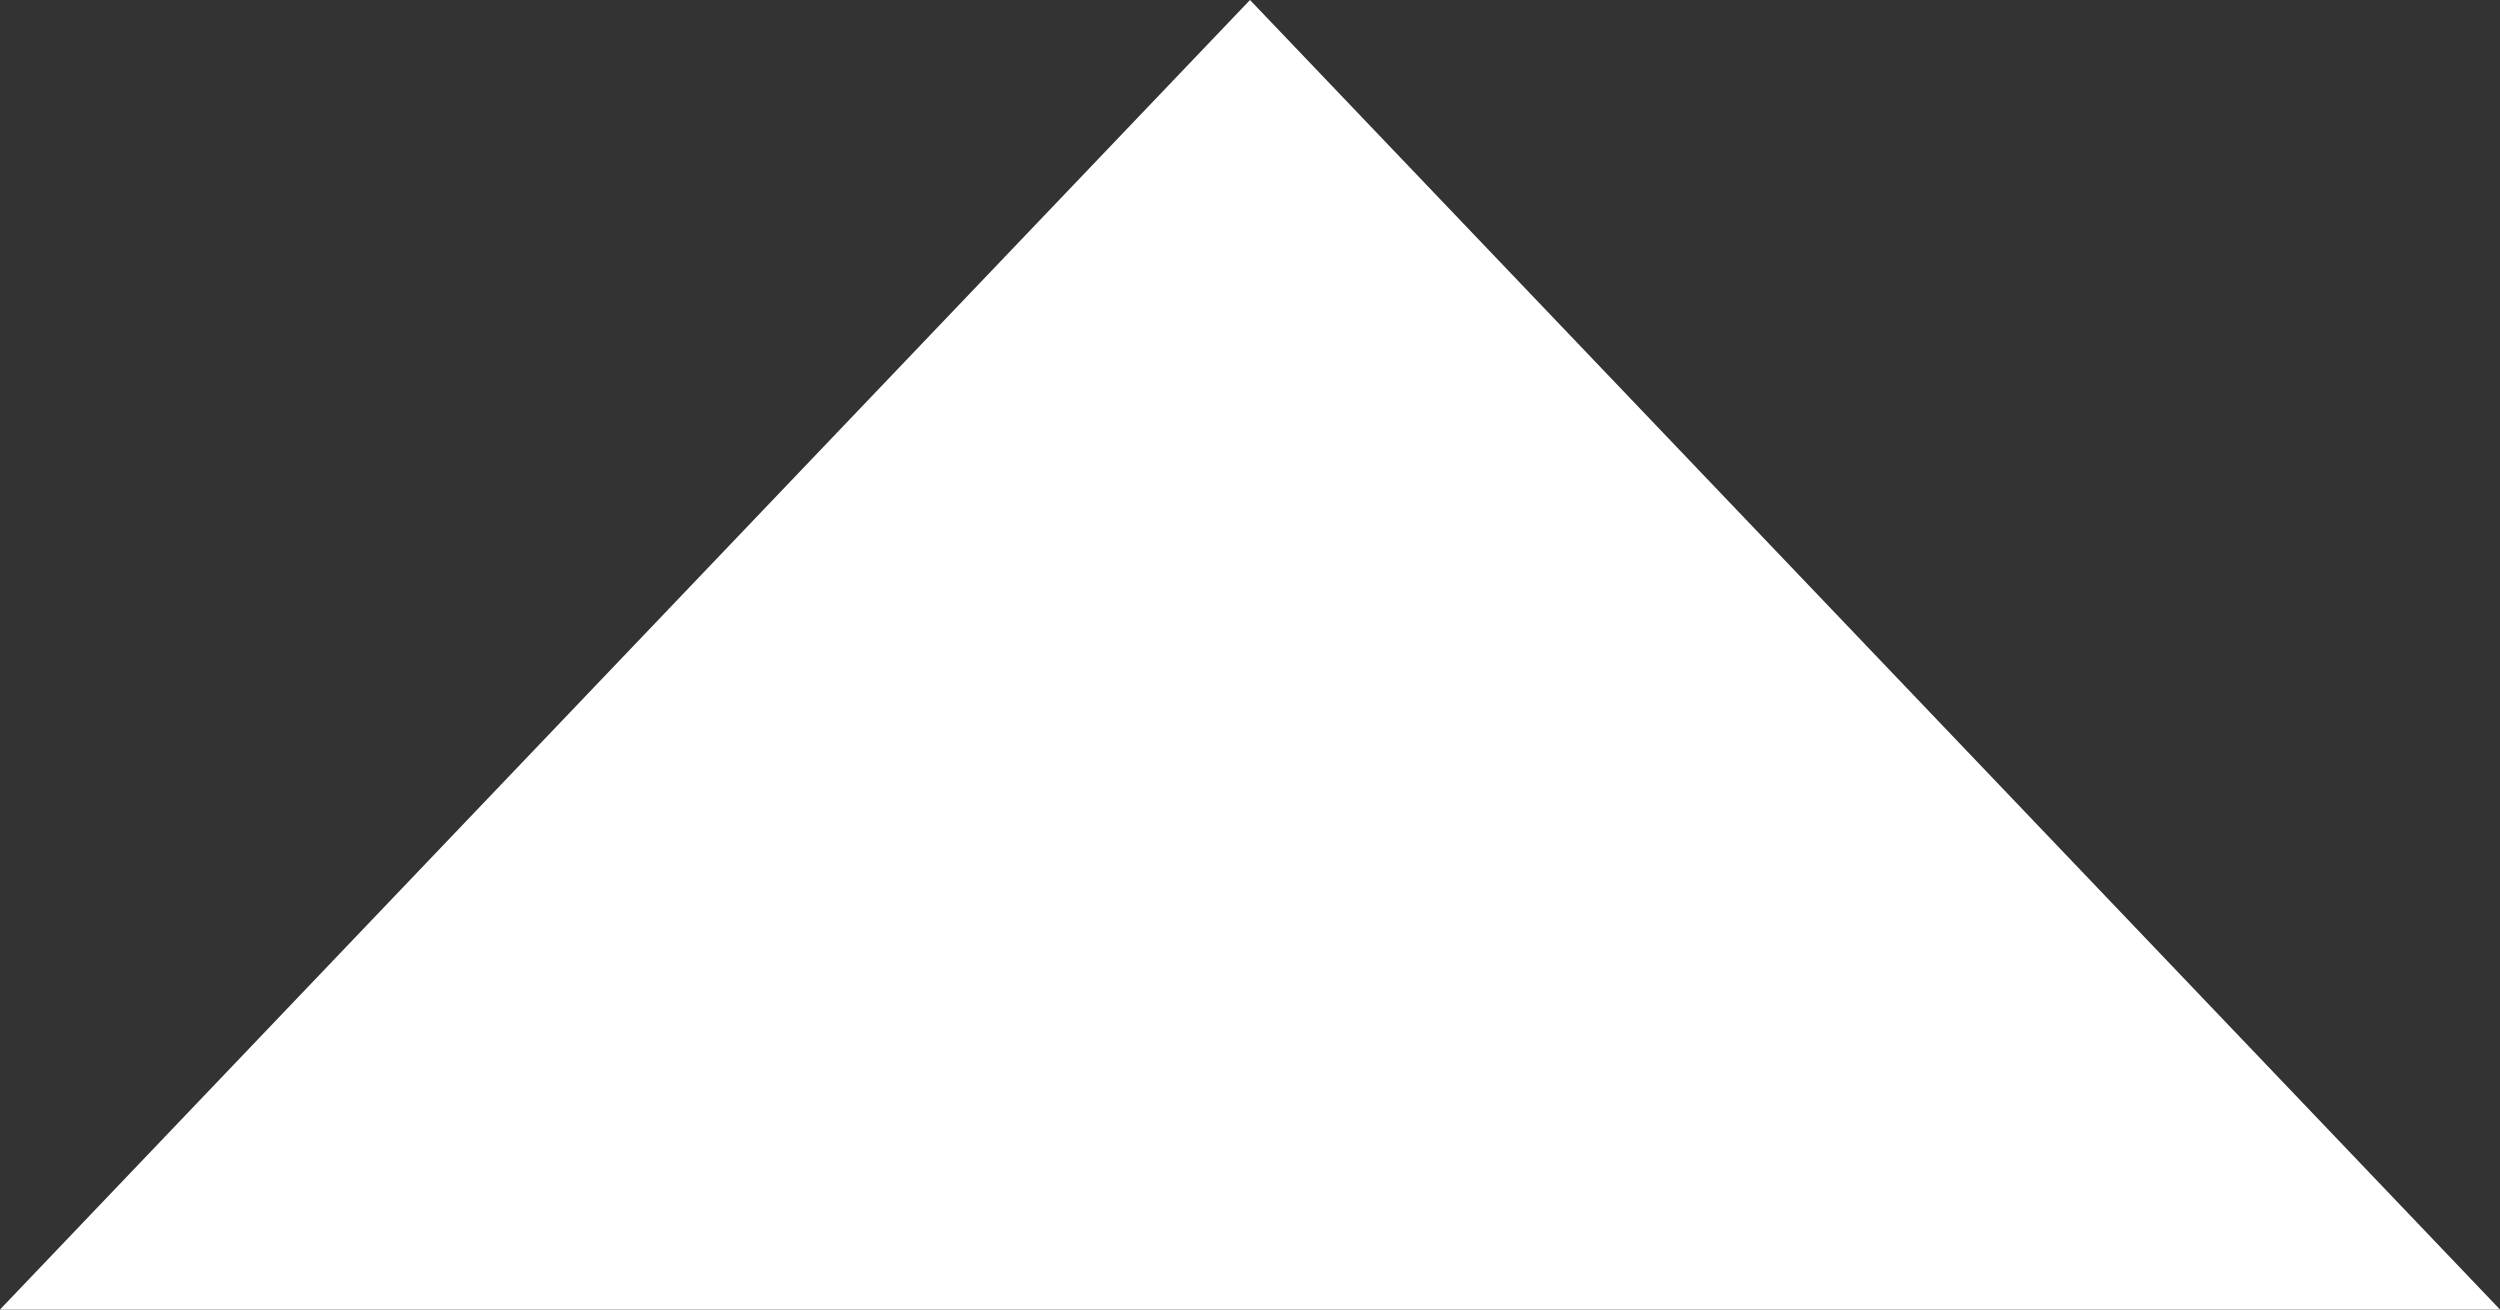 <svg xmlns="http://www.w3.org/2000/svg" width="21" height="11" viewBox="0 0 21 11">
  <rect x="0" y="0" width="21" height="11" fill="#333333" stroke="none"/>
  <path id="Arrow_Nav_White" data-name="Arrow Nav White" d="M10.5-5,21,6H0Z" transform="translate(0 5)" fill="#fff" fill-rule="evenodd"/>
</svg>
